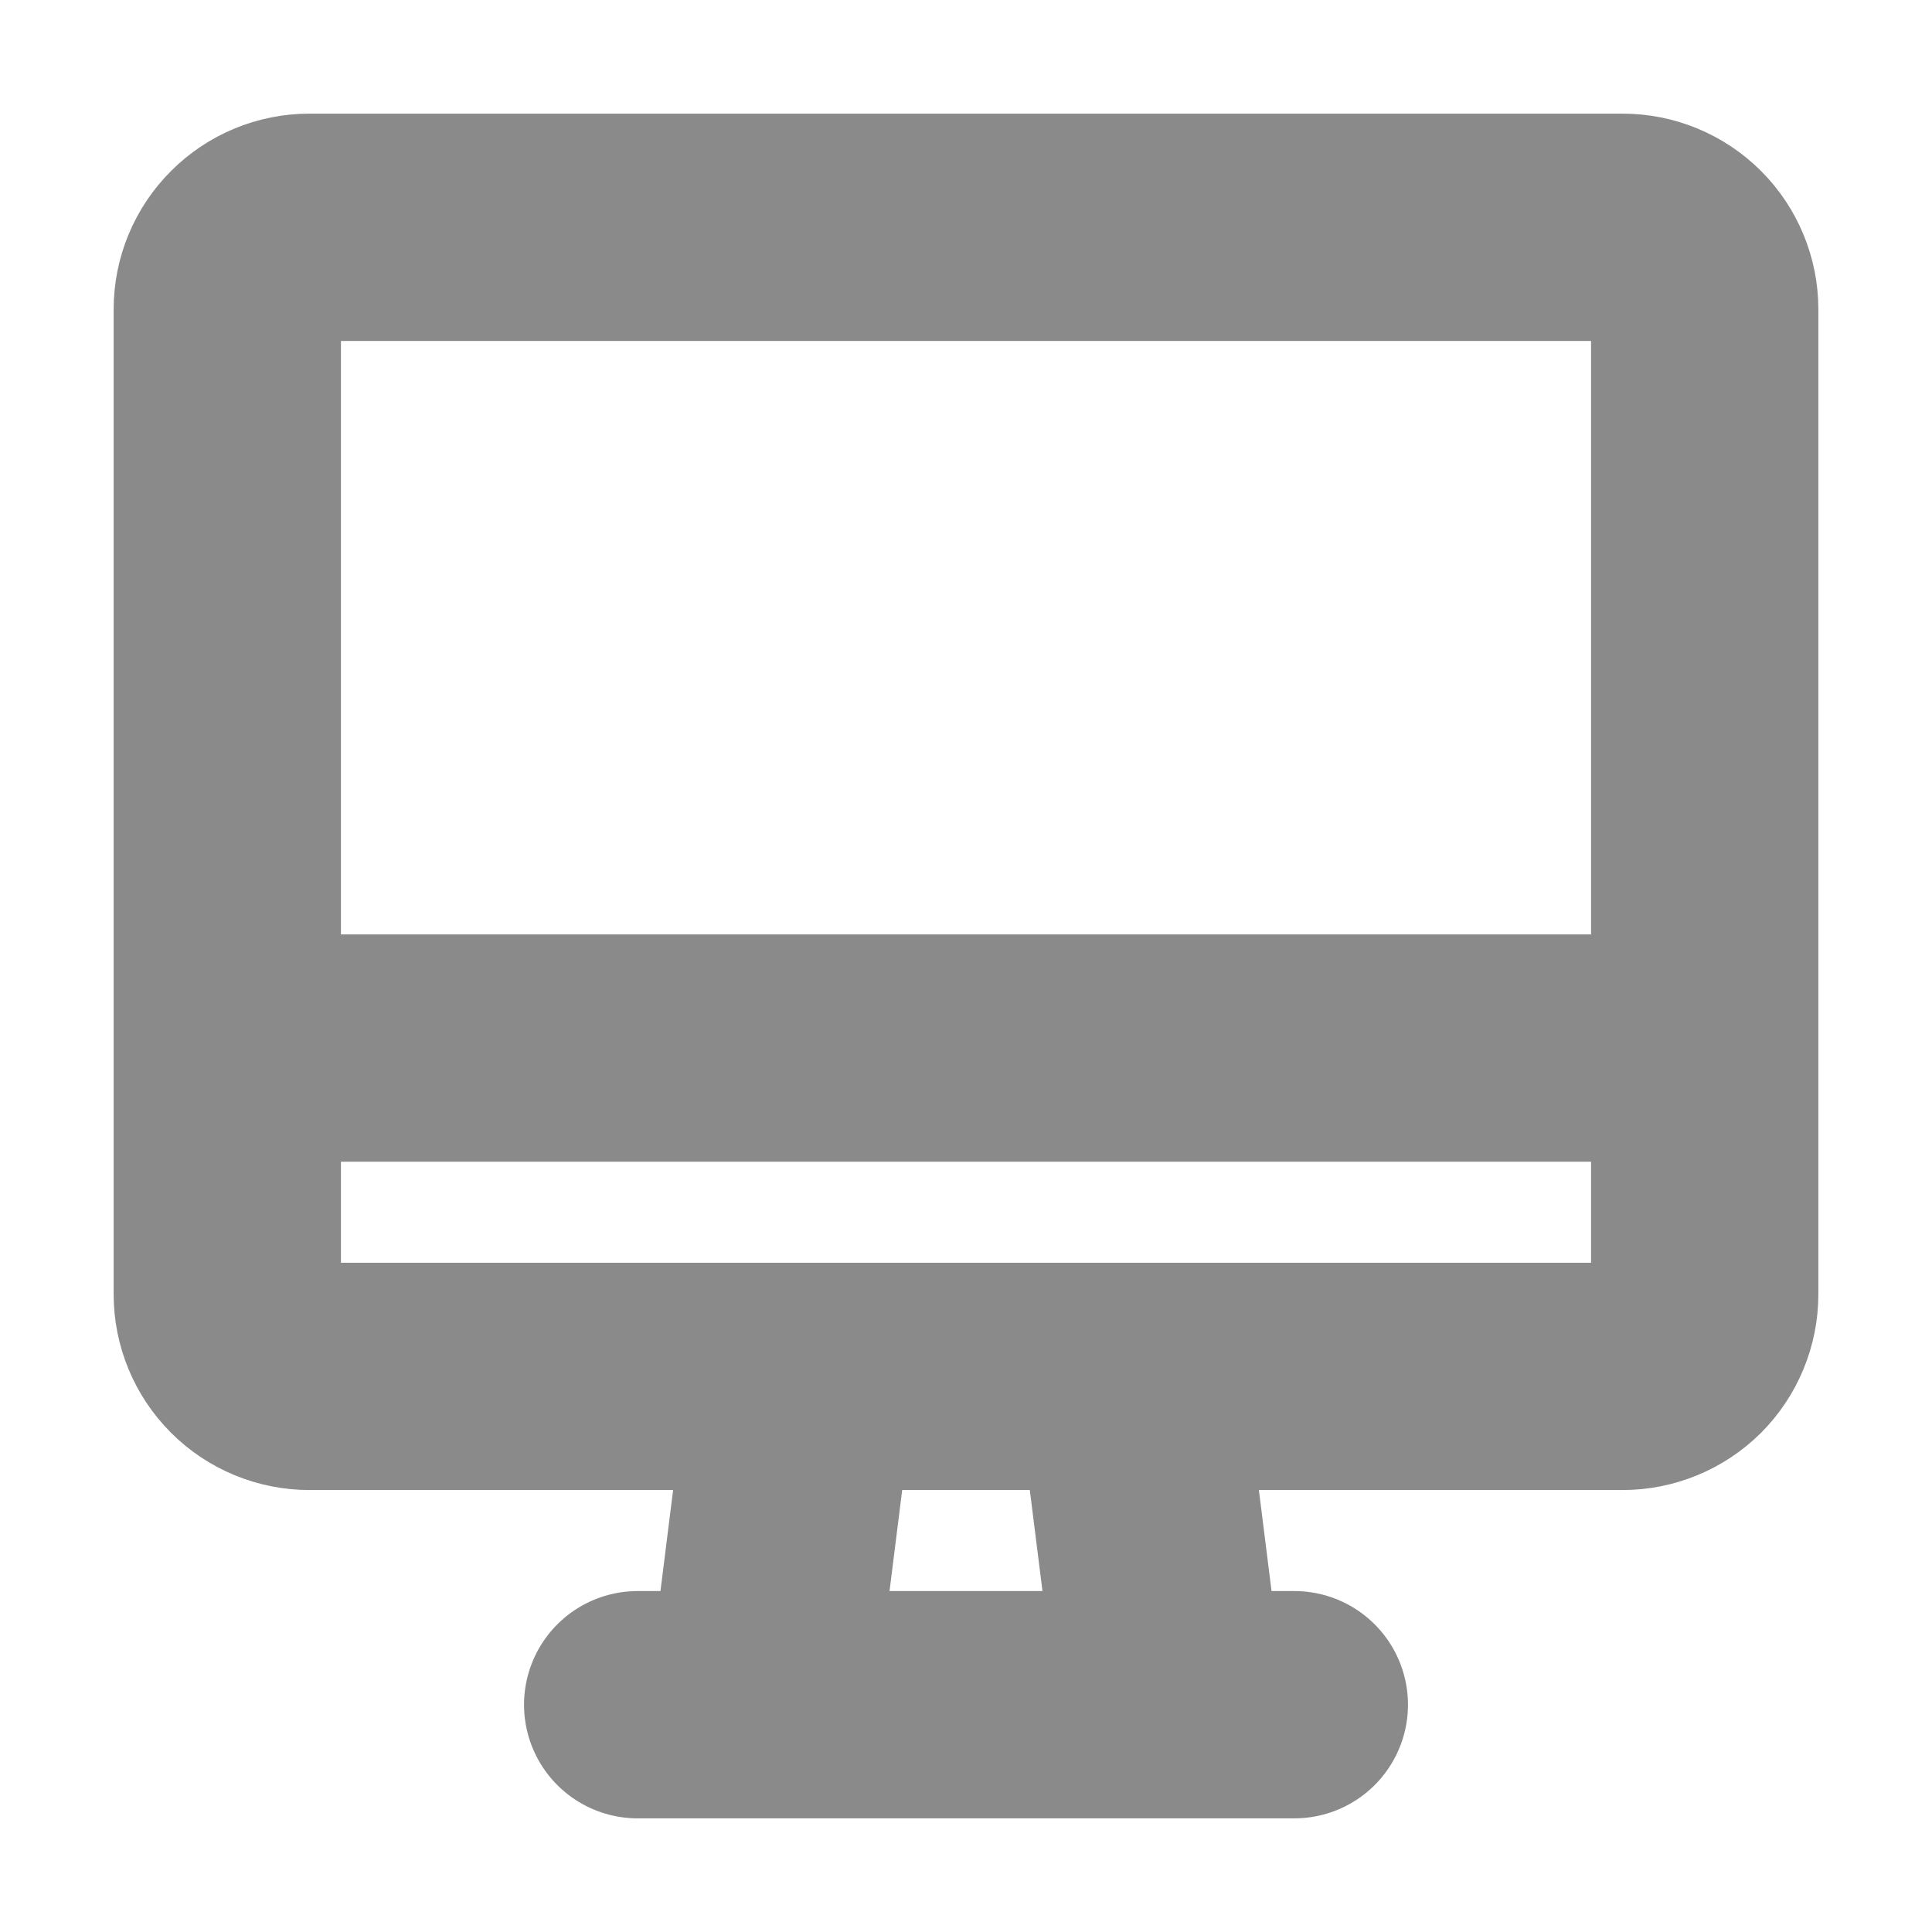 <svg width="17" height="17" viewBox="0 0 17 17" fill="none" xmlns="http://www.w3.org/2000/svg">
<path d="M2 9.222H15M5.611 15H11.389M7.056 12.111L6.694 15M9.944 12.111L10.306 15M2 2.722C2 2.531 2.076 2.347 2.212 2.212C2.347 2.076 2.531 2 2.722 2H14.278C14.469 2 14.653 2.076 14.789 2.212C14.924 2.347 15 2.531 15 2.722V11.389C15 11.58 14.924 11.764 14.789 11.9C14.653 12.035 14.469 12.111 14.278 12.111H2.722C2.531 12.111 2.347 12.035 2.212 11.9C2.076 11.764 2 11.58 2 11.389V2.722Z" stroke="#8A8A8A" stroke-width="2" stroke-linecap="round" stroke-linejoin="round"/>
</svg>
